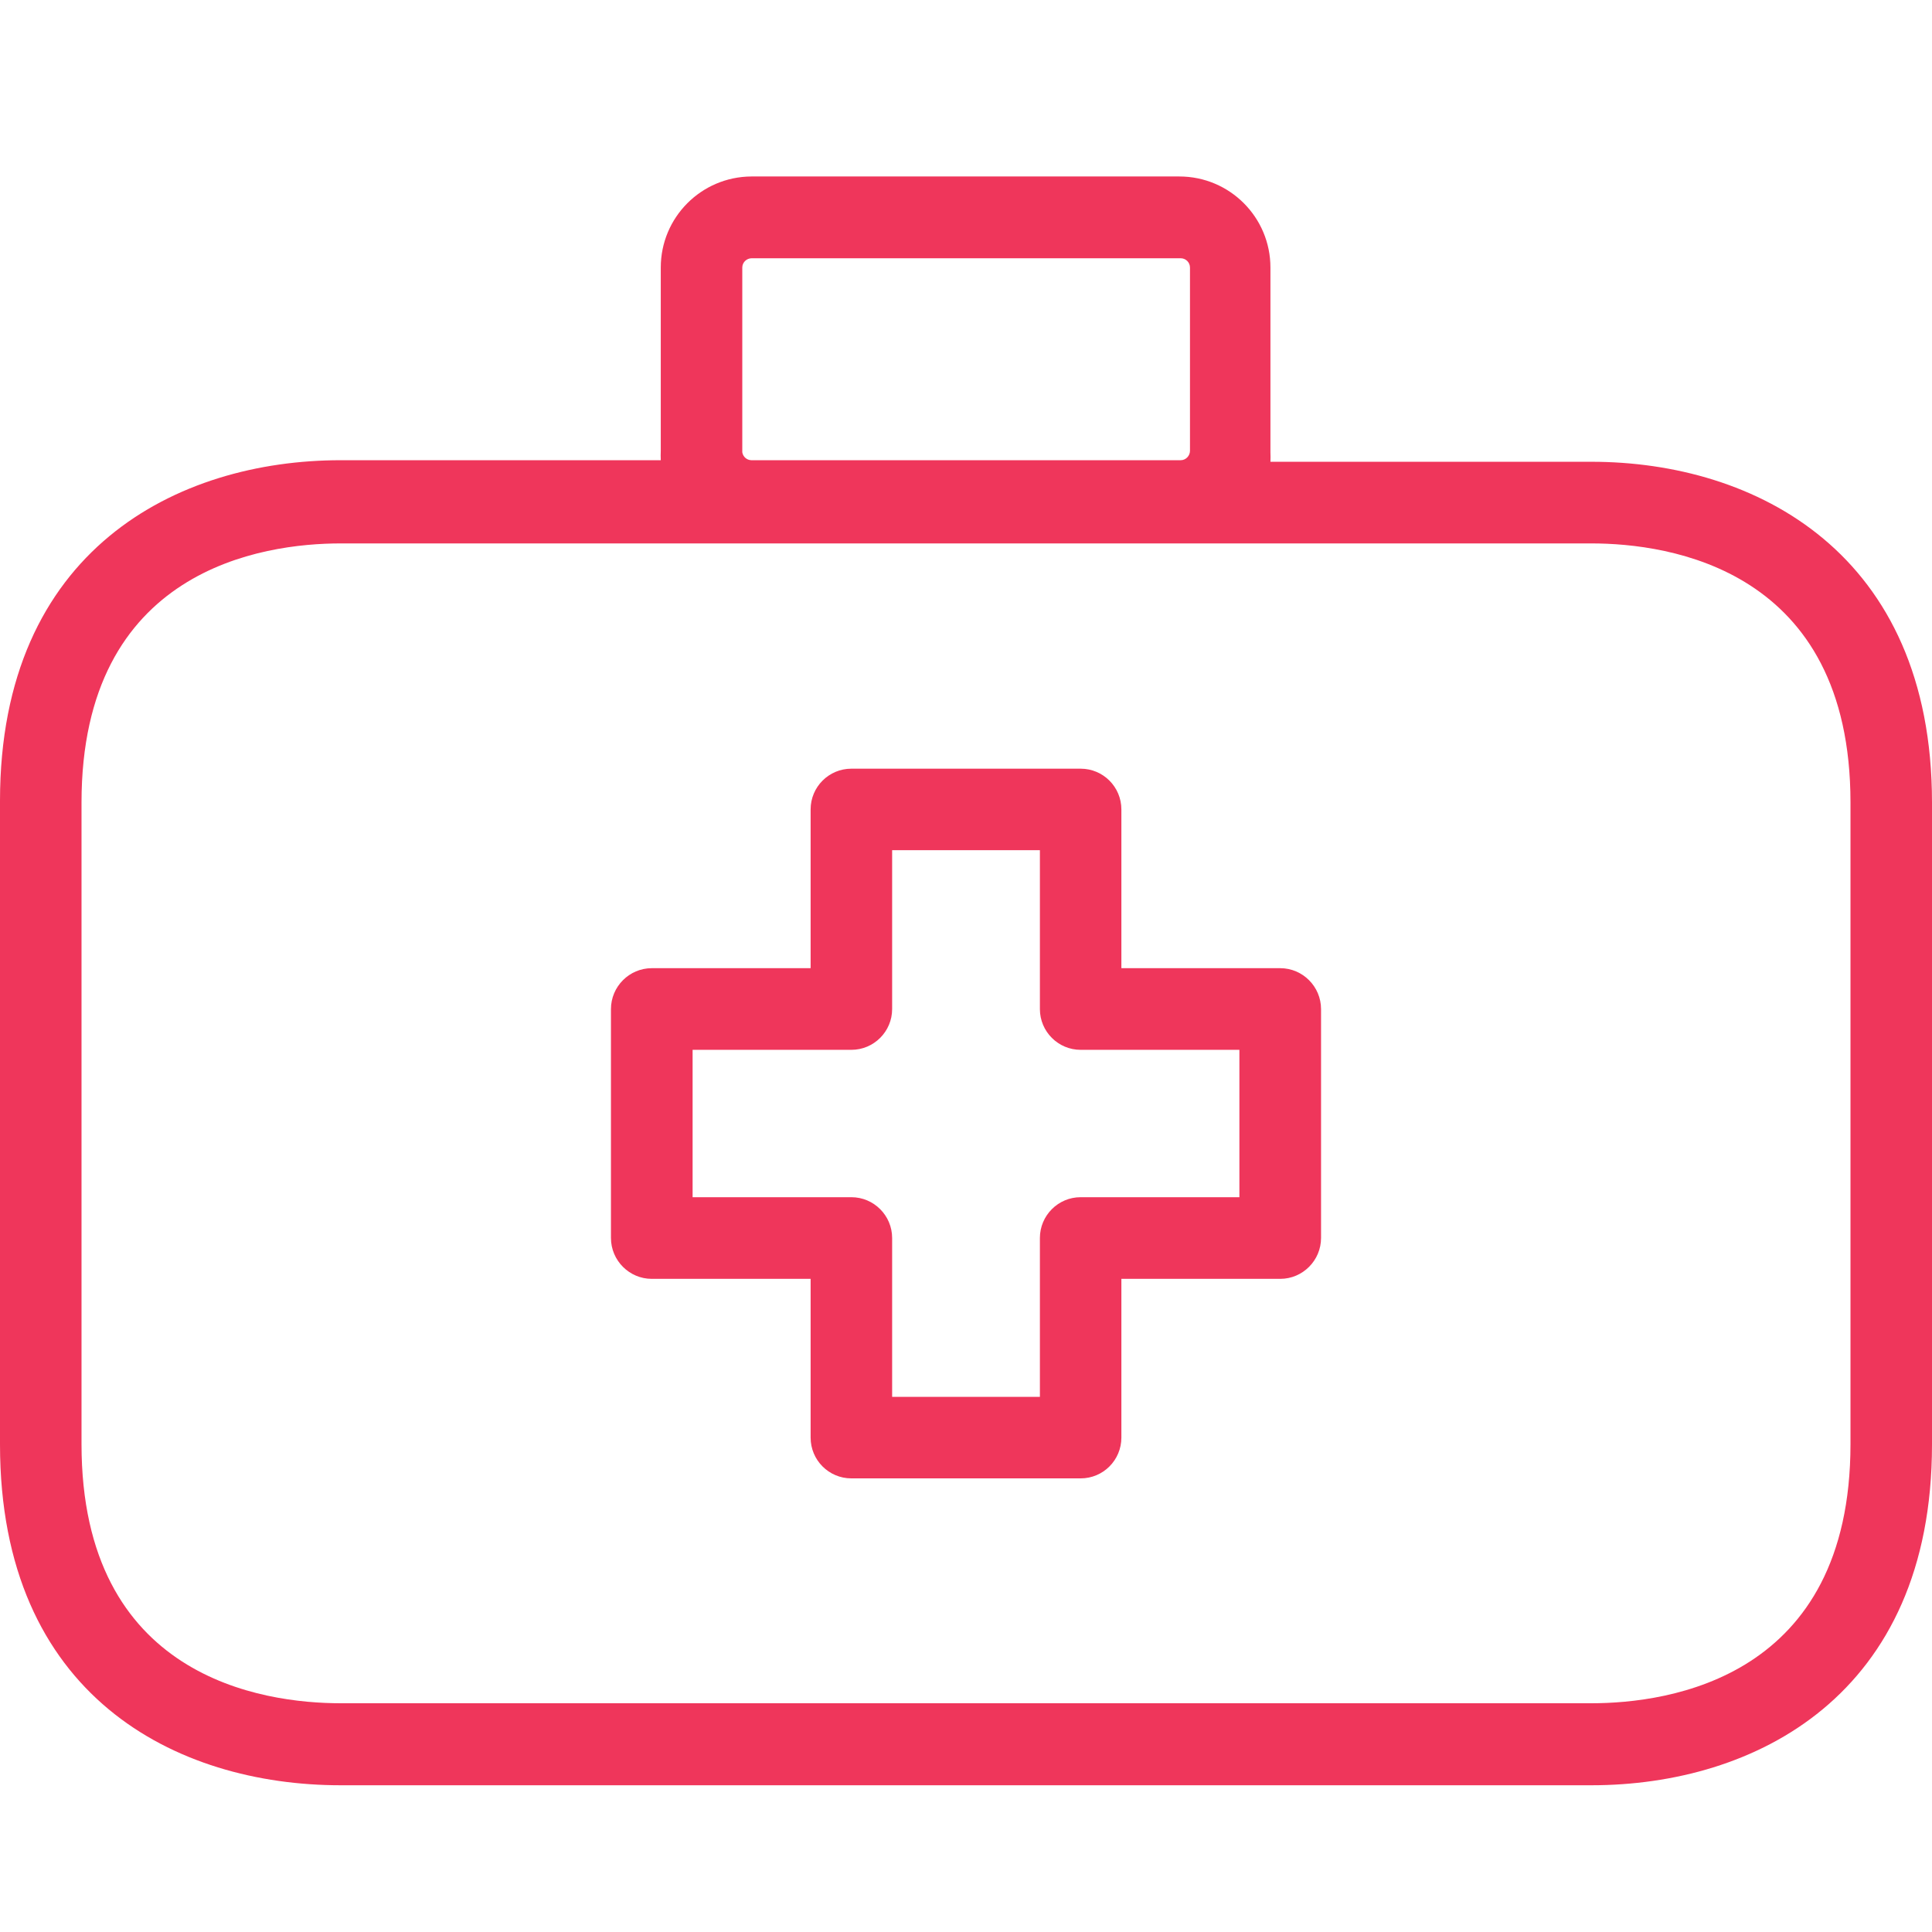 <svg xmlns="http://www.w3.org/2000/svg" height="42px" version="1.1" viewBox="0 -5 58.328 58" width="42px">
<g id="surface1">
<path d="M 48.043 8.777 L 38.355 8.777 C 38.359 8.68 38.359 8.59 38.355 8.492 L 38.355 2.914 C 38.355 1.395 37.125 0.164 35.605 0.164 L 22.684 0.164 C 21.172 0.172 19.949 1.398 19.949 2.914 L 19.949 8.445 C 19.945 8.539 19.945 8.633 19.949 8.73 L 10.285 8.73 C 5.363 8.73 0 11.426 0 19.016 L 0 38.445 C 0 46.039 5.309 48.734 10.285 48.734 L 48.043 48.734 C 52.965 48.734 58.328 46.039 58.328 38.445 L 58.328 19.066 C 58.328 11.535 53.004 8.777 48.043 8.777 Z M 22.41 8.492 L 22.41 2.914 C 22.41 2.758 22.539 2.633 22.695 2.633 L 35.645 2.633 C 35.801 2.633 35.926 2.758 35.926 2.914 L 35.926 8.445 C 35.926 8.598 35.801 8.73 35.645 8.73 L 22.684 8.73 C 22.547 8.727 22.434 8.629 22.41 8.492 Z M 55.867 38.434 C 55.867 45.496 50.391 46.258 48.043 46.258 L 10.285 46.258 C 7.938 46.258 2.461 45.496 2.461 38.434 L 2.461 19.066 C 2.461 12.008 7.938 11.242 10.285 11.242 L 48.043 11.242 C 50.391 11.242 55.867 12.008 55.867 19.066 Z M 55.867 38.434 " style=" stroke:none;fill-rule:nonzero;fill:#ef365b;fill-opacity:1;" />
<path d="M 38.652 24.066 L 33.855 24.066 L 33.855 19.273 C 33.855 18.594 33.305 18.043 32.625 18.043 L 25.703 18.043 C 25.023 18.043 24.473 18.594 24.473 19.273 L 24.473 24.066 L 19.676 24.066 C 19 24.066 18.445 24.621 18.445 25.301 L 18.445 32.211 C 18.445 32.891 19 33.445 19.676 33.445 L 24.473 33.445 L 24.473 38.238 C 24.473 38.918 25.023 39.469 25.703 39.469 L 32.625 39.469 C 33.305 39.469 33.855 38.918 33.855 38.238 L 33.855 33.445 L 38.652 33.445 C 39.328 33.445 39.883 32.891 39.883 32.211 L 39.883 25.301 C 39.883 24.621 39.328 24.066 38.652 24.066 Z M 37.418 30.98 L 32.625 30.98 C 31.945 30.98 31.395 31.535 31.395 32.211 L 31.395 37.008 L 26.934 37.008 L 26.934 32.211 C 26.934 31.535 26.383 30.98 25.703 30.98 L 20.91 30.98 L 20.91 26.531 L 25.703 26.531 C 26.383 26.531 26.934 25.977 26.934 25.301 L 26.934 20.504 L 31.395 20.504 L 31.395 25.301 C 31.395 25.977 31.945 26.531 32.625 26.531 L 37.418 26.531 Z M 37.418 30.98 " style=" stroke:none;fill-rule:nonzero;fill:#ef365b;fill-opacity:1;" />
</g>
</svg>